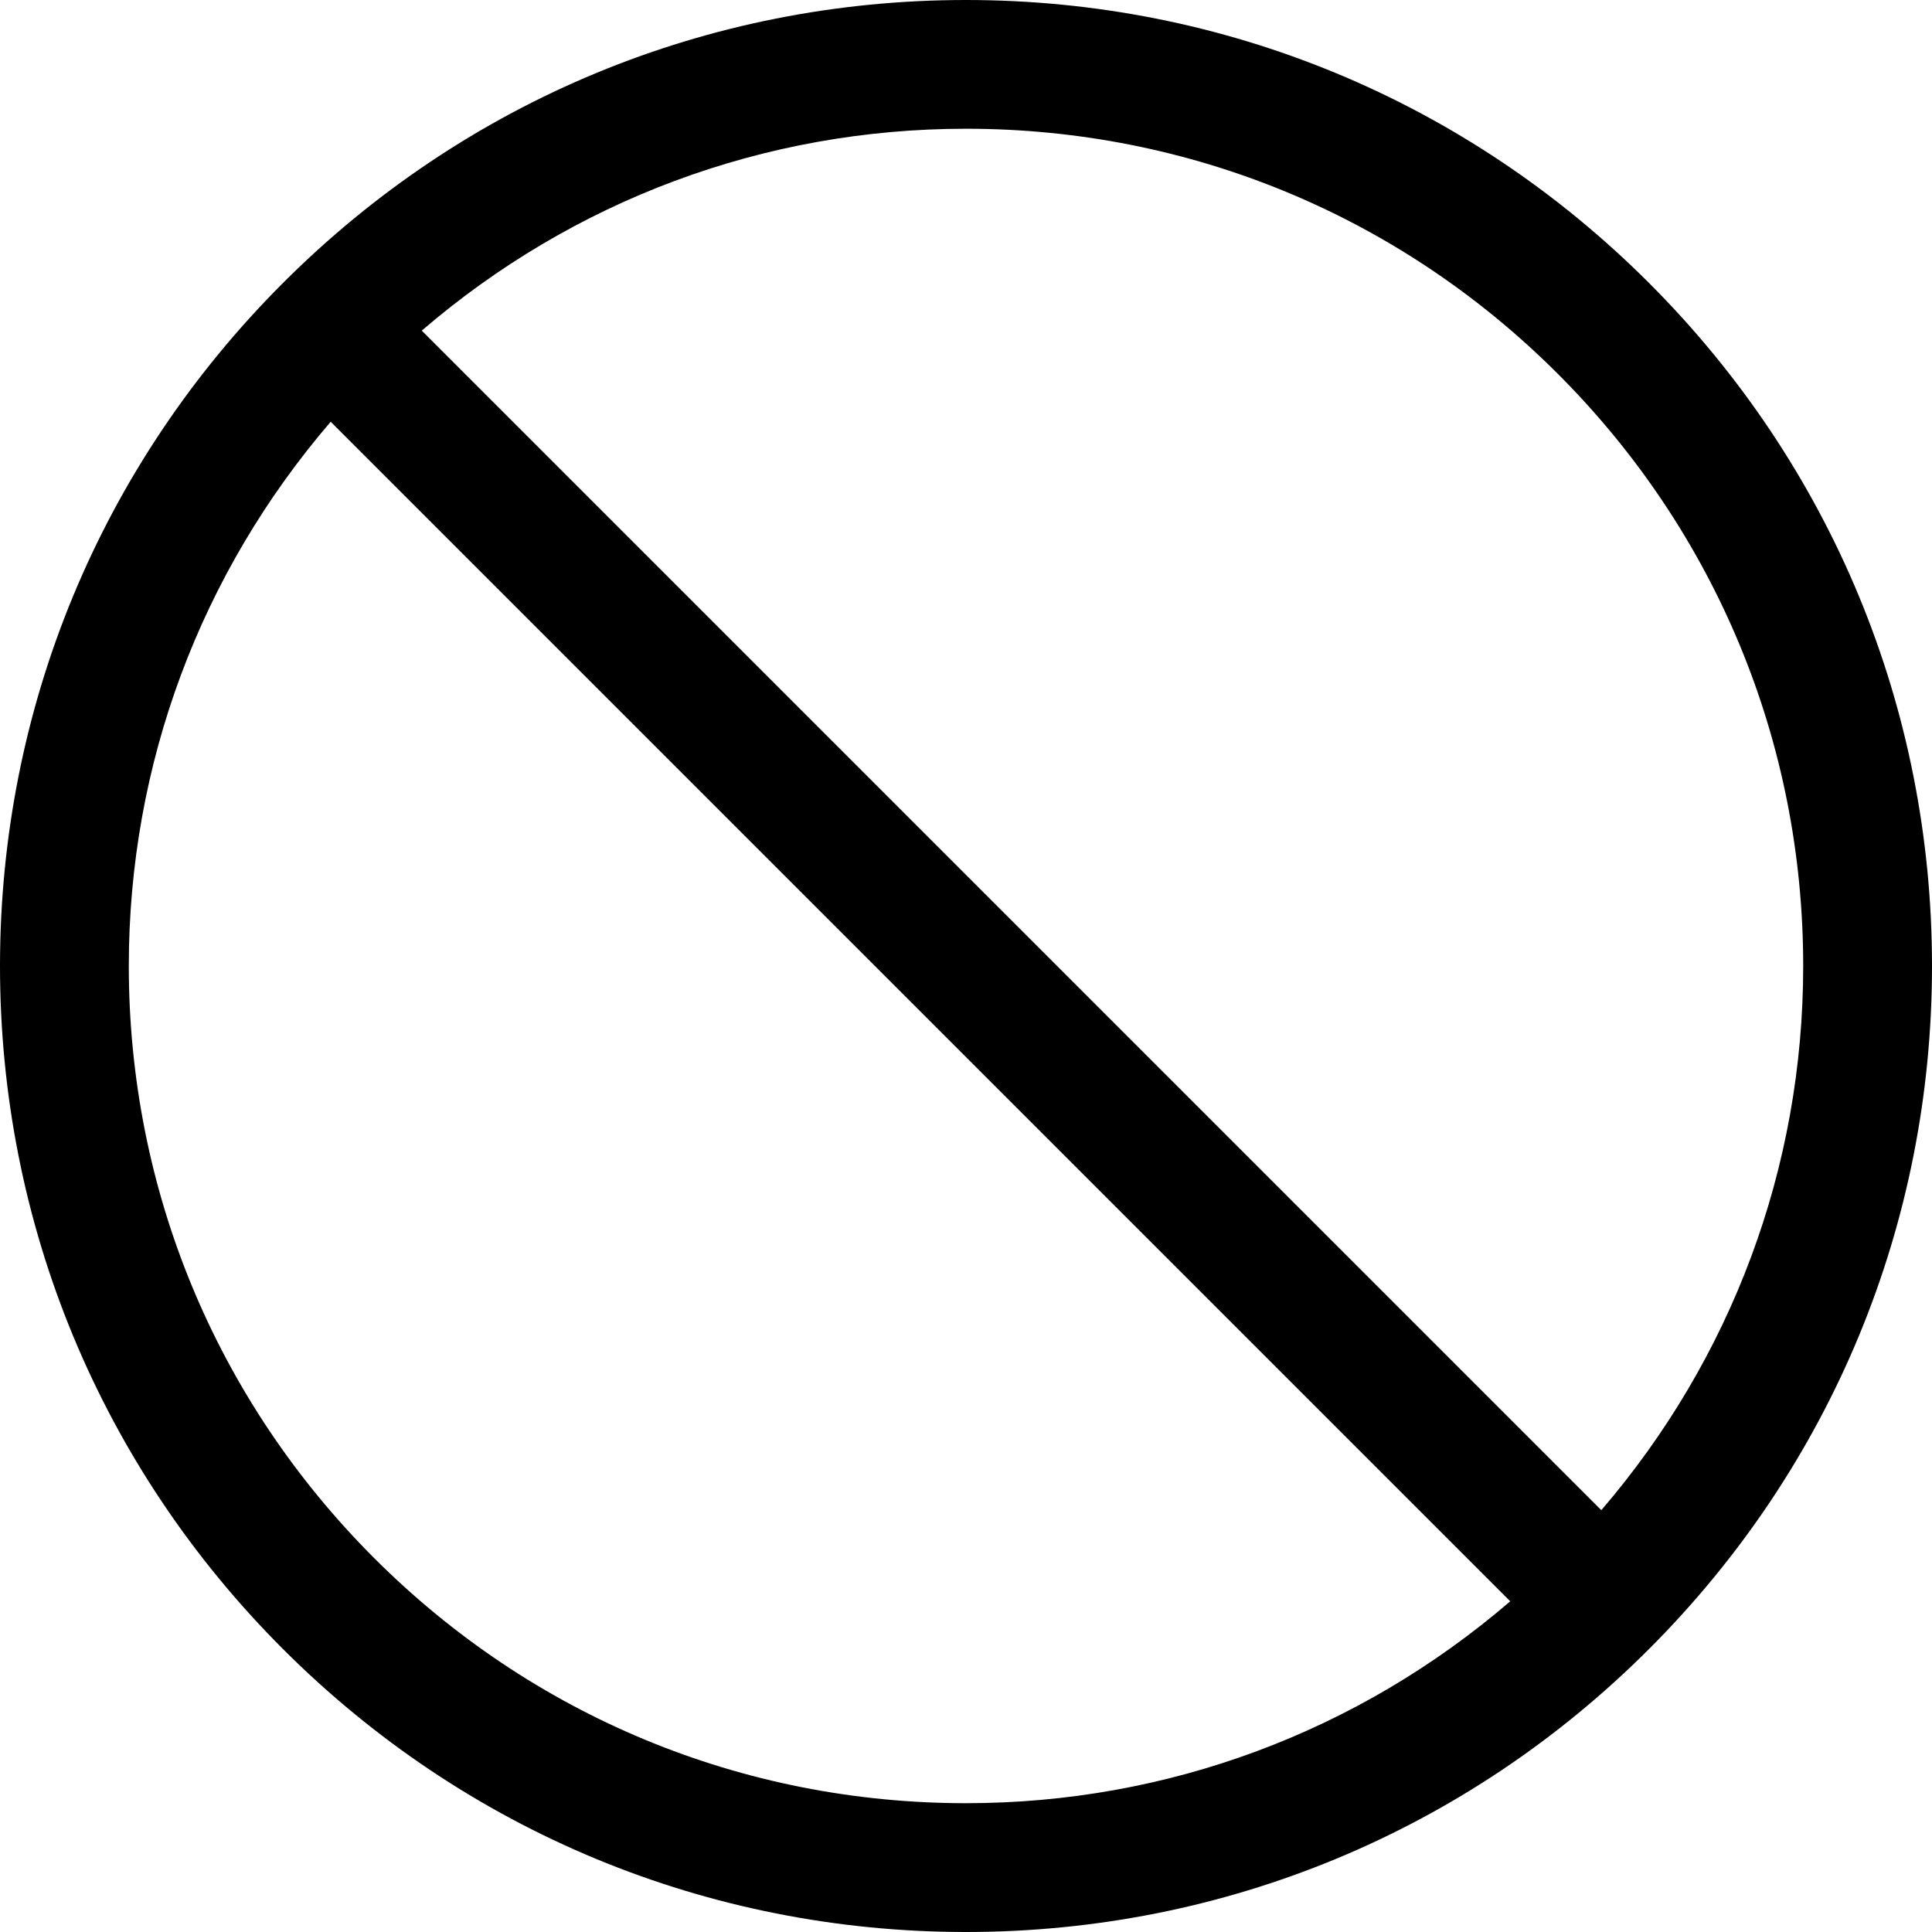 <svg id="Icons" enable-background="new 0 0 30 30" height="512" viewBox="0 0 30 30" width="512" xmlns="http://www.w3.org/2000/svg"><path d="m15 0c-4.007 0-7.773 1.561-10.606 4.394s-4.394 6.6-4.394 10.606 1.561 7.773 4.394 10.606 6.6 4.394 10.606 4.394 7.773-1.561 10.606-4.394 4.394-6.6 4.394-10.606-1.561-7.773-4.394-10.606-6.6-4.394-10.606-4.394zm-9.192 24.192c-2.455-2.456-3.808-5.72-3.808-9.192 0-3.136 1.113-6.097 3.135-8.451l18.316 18.316c-2.354 2.023-5.314 3.135-8.451 3.135-3.473 0-6.737-1.352-9.192-3.808zm19.057-.742-18.316-18.316c2.354-2.023 5.314-3.135 8.451-3.135 3.473 0 6.737 1.352 9.192 3.808s3.808 5.72 3.808 9.192c0 3.136-1.113 6.097-3.135 8.451z" fill="rgb(0,0,0)"/></svg>